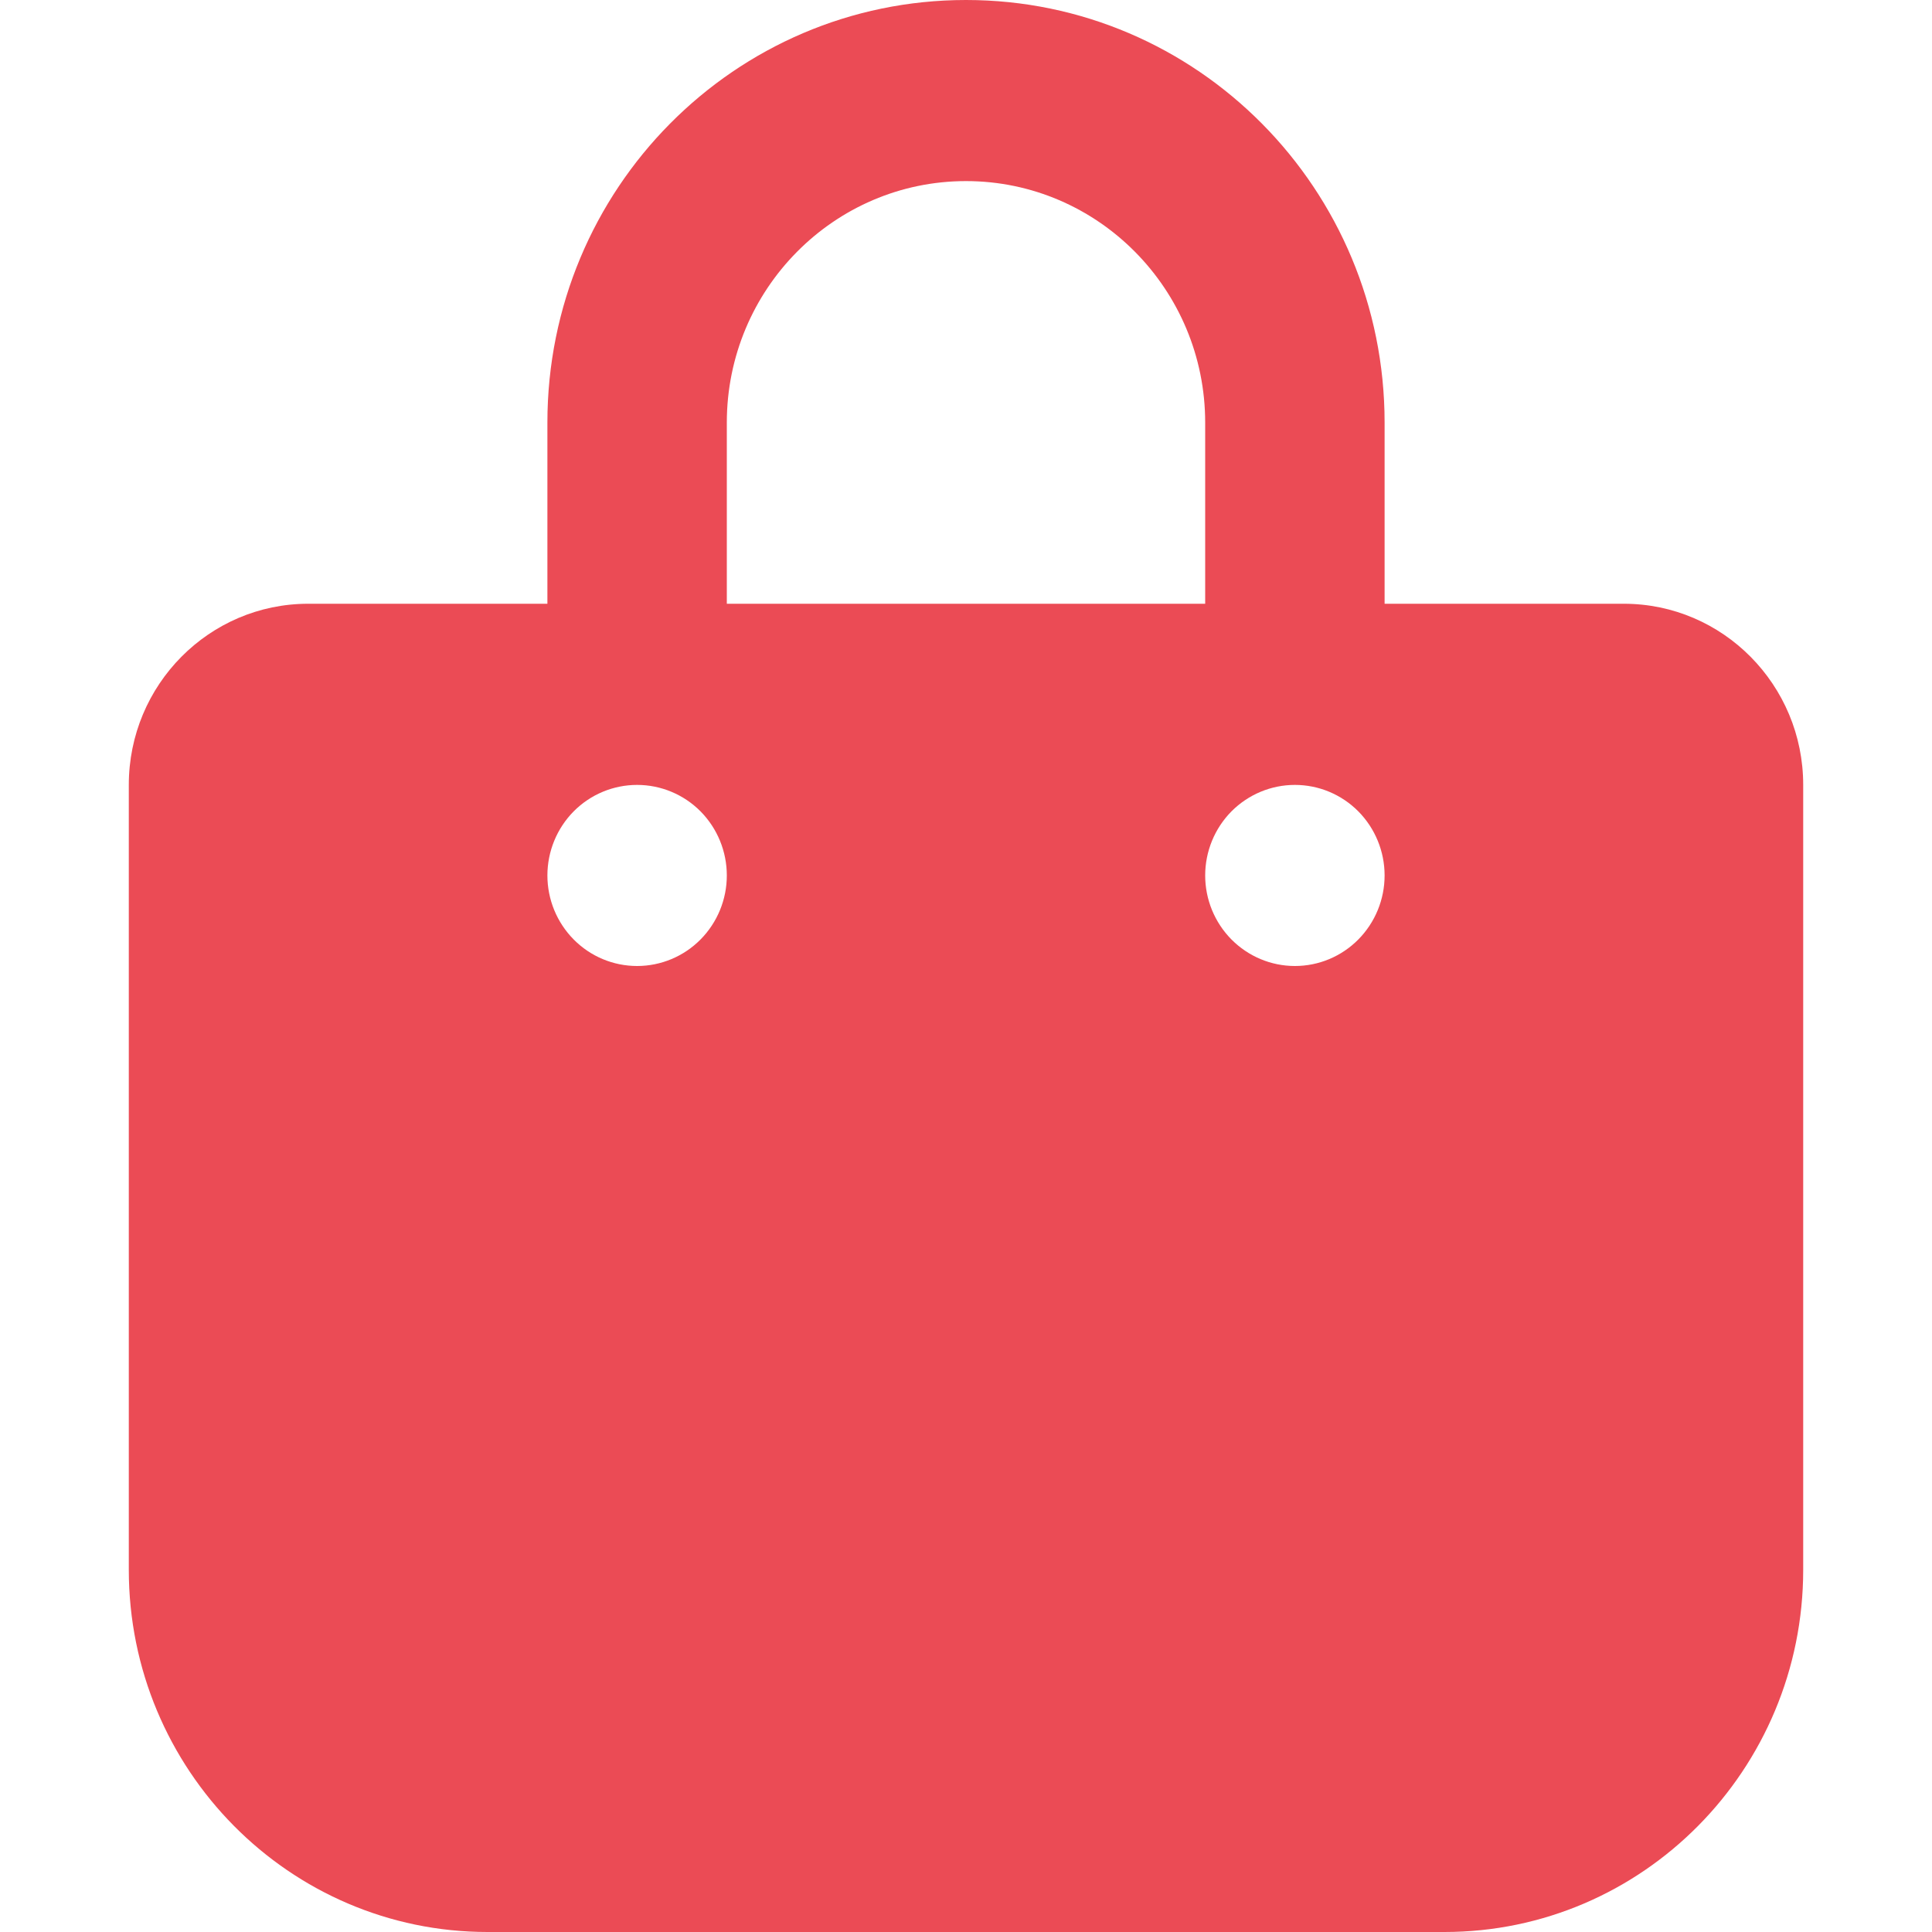 <svg width="30" height="30" viewBox="0 0 30 30" fill="none" xmlns="http://www.w3.org/2000/svg">
<path d="M11.286 6.562C11.286 4.494 12.951 2.812 15 2.812C17.049 2.812 18.714 4.494 18.714 6.562V9.375H11.286V6.562ZM8.5 9.375H4.786C3.248 9.375 2 10.635 2 12.188V24.375C2 27.48 4.496 30 7.571 30H22.429C25.505 30 28 27.48 28 24.375V12.188C28 10.635 26.752 9.375 25.214 9.375H21.5V6.562C21.5 2.936 18.592 0 15 0C11.408 0 8.5 2.936 8.5 6.562V9.375ZM9.893 12.188C10.262 12.188 10.617 12.336 10.878 12.599C11.139 12.863 11.286 13.221 11.286 13.594C11.286 13.967 11.139 14.324 10.878 14.588C10.617 14.852 10.262 15 9.893 15C9.523 15 9.169 14.852 8.908 14.588C8.647 14.324 8.5 13.967 8.5 13.594C8.5 13.221 8.647 12.863 8.908 12.599C9.169 12.336 9.523 12.188 9.893 12.188ZM18.714 13.594C18.714 13.221 18.861 12.863 19.122 12.599C19.384 12.336 19.738 12.188 20.107 12.188C20.477 12.188 20.831 12.336 21.092 12.599C21.353 12.863 21.5 13.221 21.5 13.594C21.5 13.967 21.353 14.324 21.092 14.588C20.831 14.852 20.477 15 20.107 15C19.738 15 19.384 14.852 19.122 14.588C18.861 14.324 18.714 13.967 18.714 13.594Z" fill="#EB4B55"/>
</svg>
